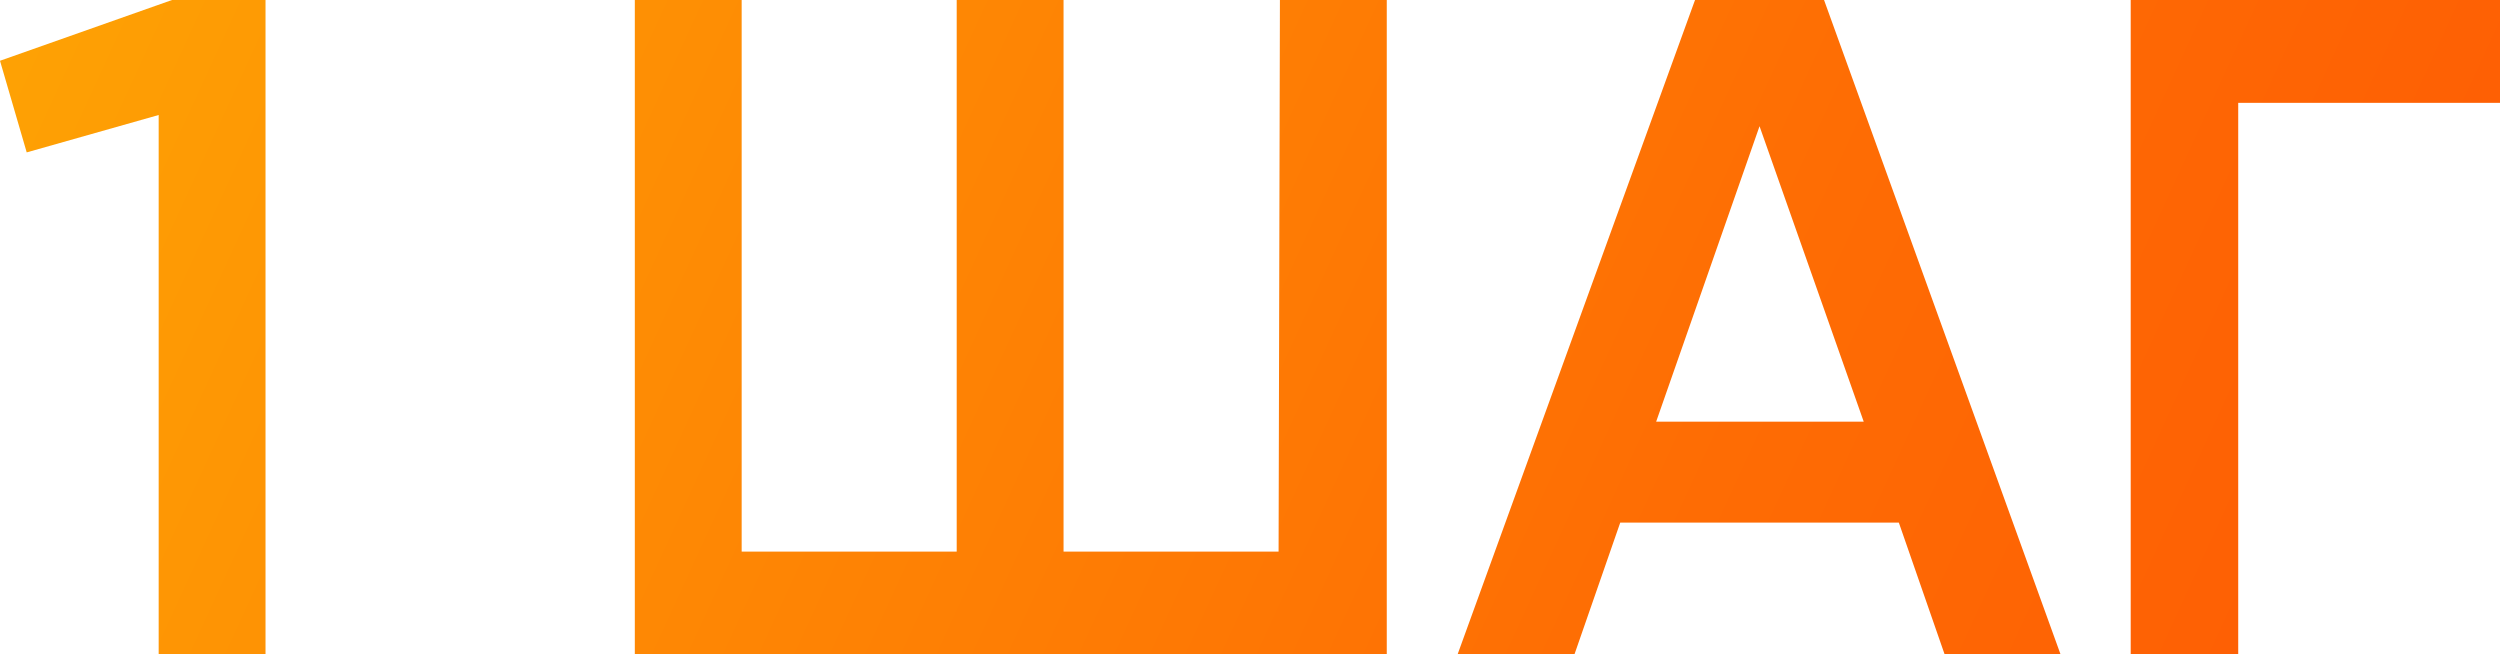 <?xml version="1.0" encoding="UTF-8"?> <svg xmlns="http://www.w3.org/2000/svg" xmlns:xlink="http://www.w3.org/1999/xlink" viewBox="0 0 187.18 49"> <defs> <style> .cls-1 { fill: url(#Новый_образец_градиента_5); } .cls-2 { fill: url(#Новый_образец_градиента_5-2); } .cls-3 { fill: url(#Новый_образец_градиента_5-3); } .cls-4 { fill: url(#Новый_образец_градиента_5-4); } </style> <linearGradient id="Новый_образец_градиента_5" data-name="Новый образец градиента 5" x1="222.28" y1="119.29" x2="-10.33" y2="12.47" gradientUnits="userSpaceOnUse"> <stop offset="0" stop-color="#fe4d04"></stop> <stop offset="0.27" stop-color="#fe5d04"></stop> <stop offset="0.47" stop-color="#fe6c04"></stop> <stop offset="0.48" stop-color="#fe6d04"></stop> <stop offset="1" stop-color="#fea404"></stop> </linearGradient> <linearGradient id="Новый_образец_градиента_5-2" x1="232.7" y1="96.59" x2="0.09" y2="-10.22" xlink:href="#Новый_образец_градиента_5"></linearGradient> <linearGradient id="Новый_образец_градиента_5-3" x1="240.91" y1="78.71" x2="8.3" y2="-28.1" xlink:href="#Новый_образец_градиента_5"></linearGradient> <linearGradient id="Новый_образец_градиента_5-4" x1="249.71" y1="59.56" x2="17.09" y2="-47.25" xlink:href="#Новый_образец_градиента_5"></linearGradient> </defs> <g id="Слой_2" data-name="Слой 2"> <g id="Слой_1-2" data-name="Слой 1"> <g> <path class="cls-1" d="M12.88,0h7V49h-8V8.61L2,11.41,0,4.55Z"></path> <path class="cls-2" d="M95.83,0h8V49H47.53V0h8V41.3h16.1V0h8V41.3h16.1Z"></path> <path class="cls-3" d="M145.6,49l-3.43-9.87H121.31L117.88,49h-8.75L126.91,0h9.66l17.71,49ZM124,31.57h15.54L131.74,9.45Z"></path> <path class="cls-4" d="M187.18,0V7.7h-19.6V49h-8.05V0Z"></path> </g> </g> </g> </svg> 